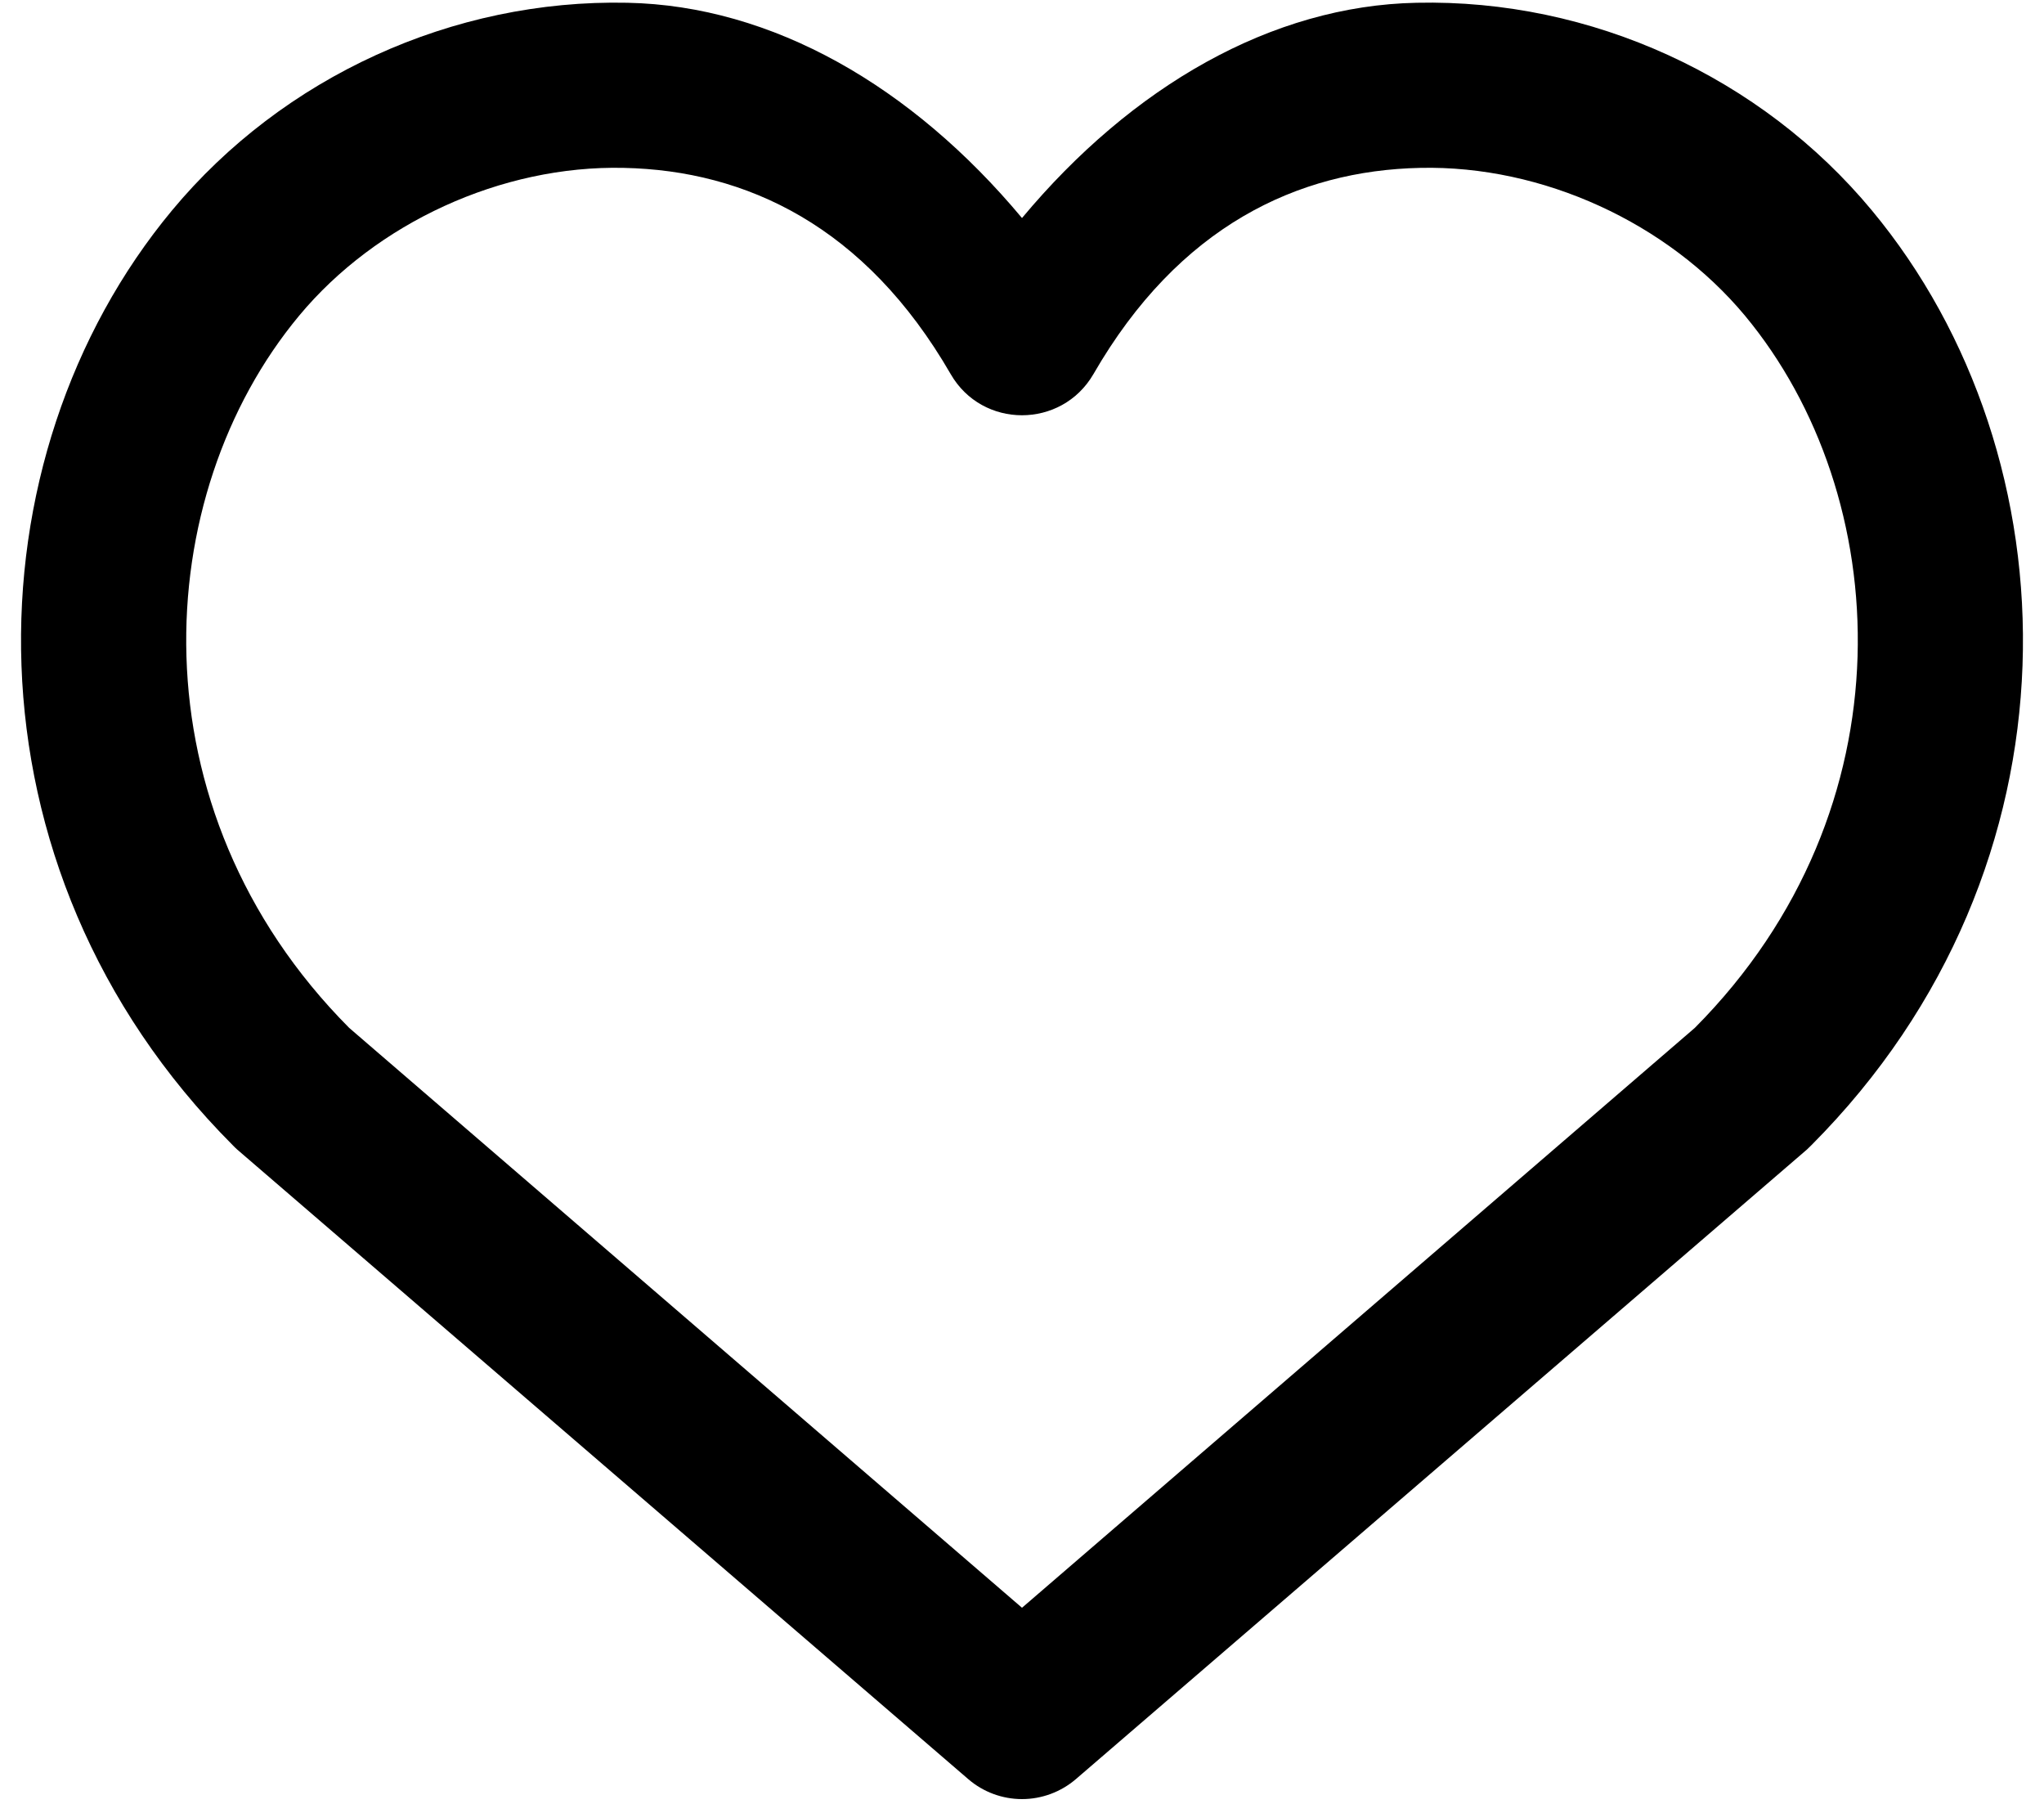 <?xml version="1.0" encoding="UTF-8"?> <svg xmlns="http://www.w3.org/2000/svg" width="17" height="15" viewBox="0 0 17 15" fill="none"><path d="M5.188 1.396C6.206 1.417 7.196 1.88 7.907 3.111C8.17 3.567 8.829 3.567 9.094 3.111C9.804 1.88 10.795 1.417 11.812 1.396C12.829 1.373 13.87 1.853 14.513 2.625C15.752 4.116 15.91 6.722 14.096 8.547L8.5 13.369L2.904 8.547C1.09 6.722 1.248 4.116 2.488 2.625C3.13 1.853 4.171 1.373 5.188 1.396ZM5.218 0.023C3.765 -0.008 2.354 0.64 1.432 1.748C-0.272 3.797 -0.374 7.206 1.935 9.522C1.947 9.535 1.96 9.547 1.973 9.559L8.053 14.794C8.177 14.901 8.336 14.96 8.5 14.96C8.664 14.96 8.823 14.901 8.948 14.794L15.028 9.559C15.041 9.547 15.053 9.535 15.066 9.522C17.375 7.205 17.271 3.797 15.567 1.748C14.647 0.64 13.235 -0.009 11.782 0.023C10.577 0.047 9.415 0.717 8.5 1.813C7.585 0.717 6.423 0.047 5.218 0.023Z" fill="black"></path></svg> 